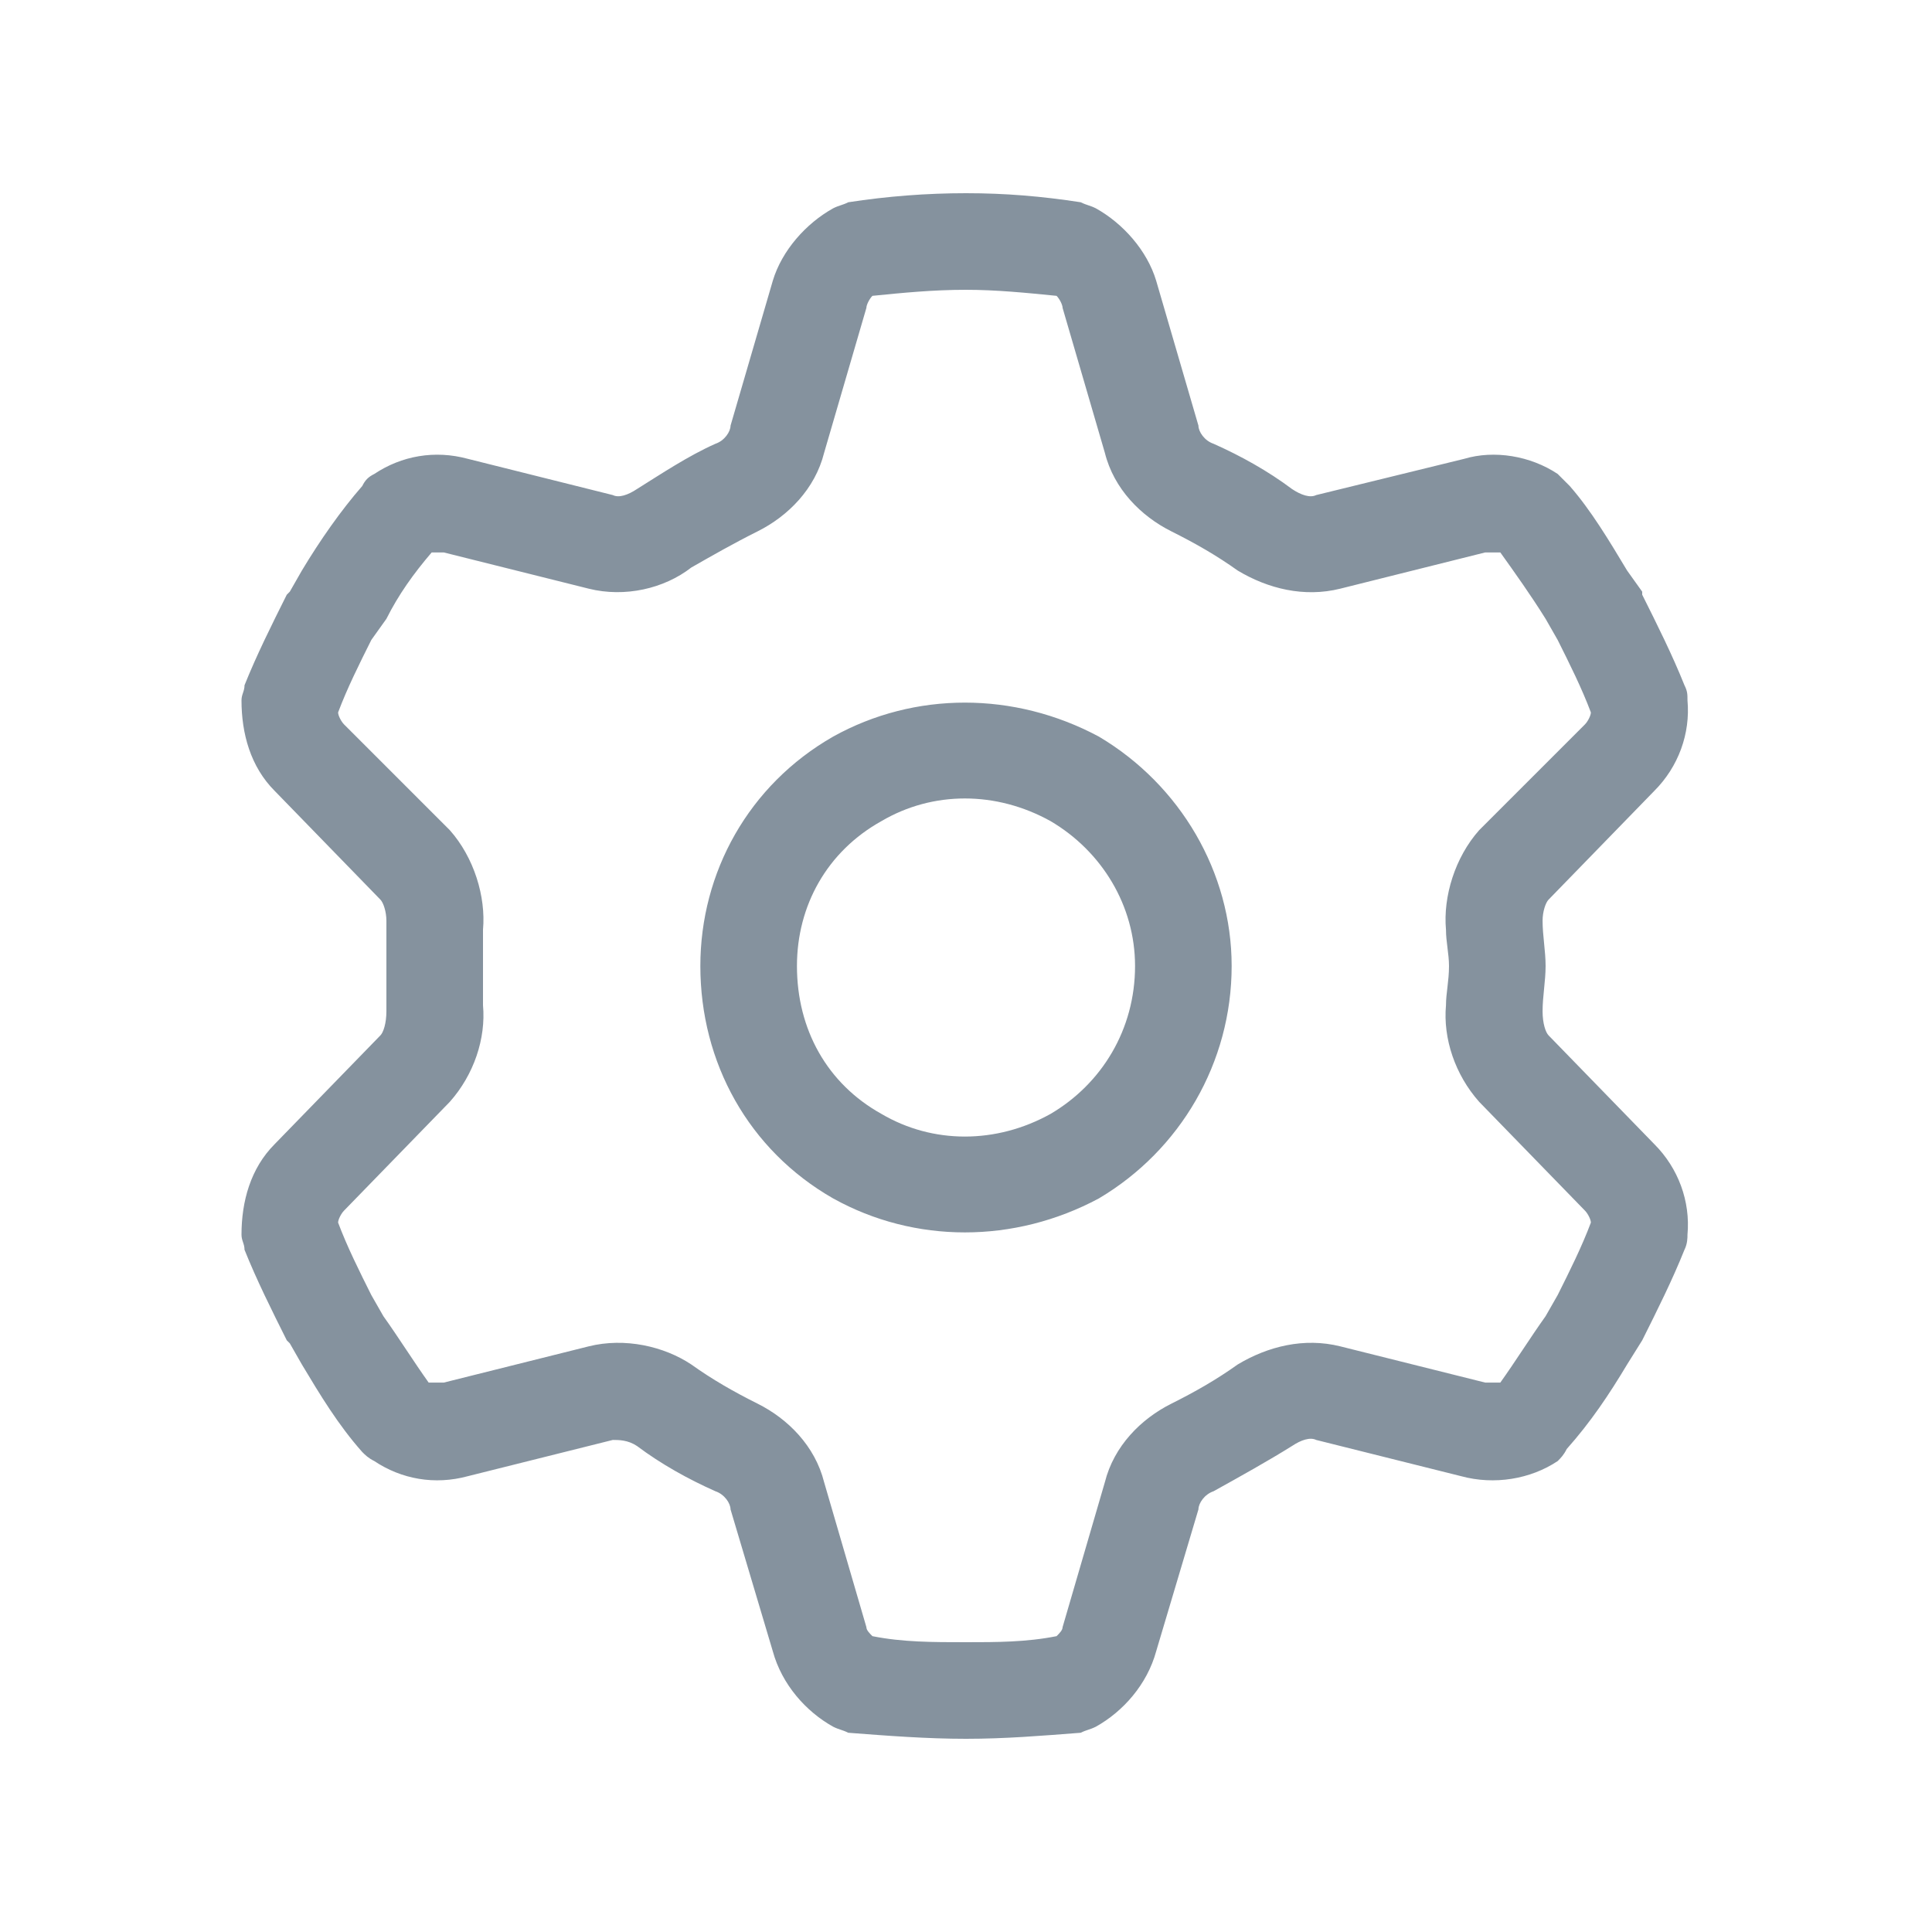 <svg width="80" height="80" viewBox="0 0 80 80" fill="none" xmlns="http://www.w3.org/2000/svg">
<g clip-path="url(#clip0_900_15)">
<path d="M35.875 12.75L34.125 18.75C33.75 20.25 32.625 21.375 31.375 22C30.375 22.5 29.5 23 28.625 23.5C27.5 24.375 25.875 24.75 24.375 24.375L18.375 22.875C18.125 22.875 18 22.875 17.875 22.875C17.125 23.75 16.5 24.625 16 25.625L15.375 26.5C14.875 27.5 14.375 28.5 14 29.5C14 29.625 14.125 29.875 14.25 30L18.625 34.375C19.625 35.5 20.125 37.125 20 38.5C20 39 20 39.5 20 40C20 40.625 20 41.125 20 41.625C20.125 43 19.625 44.5 18.625 45.625L14.25 50.125C14.125 50.25 14 50.5 14 50.625C14.375 51.625 14.875 52.625 15.375 53.625L15.875 54.5C16.5 55.375 17.125 56.375 17.75 57.25C18 57.25 18.125 57.25 18.375 57.25L24.375 55.75C25.875 55.375 27.5 55.75 28.625 56.5C29.5 57.125 30.375 57.625 31.375 58.125C32.625 58.75 33.75 59.875 34.125 61.375L35.875 67.375C35.875 67.5 36 67.625 36.125 67.75C37.375 68 38.625 68 40 68C41.25 68 42.5 68 43.75 67.75C43.875 67.625 44 67.5 44 67.375L45.75 61.375C46.125 59.875 47.25 58.75 48.5 58.125C49.5 57.625 50.375 57.125 51.25 56.5C52.5 55.75 54 55.375 55.5 55.75L61.5 57.25C61.75 57.25 61.875 57.25 62.125 57.25C62.75 56.375 63.375 55.375 64 54.5L64.5 53.625C65 52.625 65.5 51.625 65.875 50.625C65.875 50.5 65.75 50.25 65.625 50.125L61.25 45.625C60.25 44.5 59.75 43 59.875 41.625C59.875 41.125 60 40.625 60 40C60 39.5 59.875 39 59.875 38.5C59.75 37.125 60.25 35.5 61.25 34.375L65.625 30C65.75 29.875 65.875 29.625 65.875 29.5C65.5 28.5 65 27.5 64.5 26.5L64 25.625C63.375 24.625 62.75 23.75 62.125 22.875C61.875 22.875 61.75 22.875 61.5 22.875L55.5 24.375C54 24.75 52.5 24.375 51.25 23.625C50.375 23 49.5 22.5 48.5 22C47.25 21.375 46.125 20.25 45.75 18.75L44 12.75C44 12.625 43.875 12.375 43.75 12.25C42.5 12.125 41.25 12 40 12C38.625 12 37.375 12.125 36.125 12.25C36 12.375 35.875 12.625 35.875 12.75ZM40 8C41.625 8 43.125 8.125 44.75 8.375C45 8.5 45.125 8.5 45.375 8.625C46.5 9.25 47.5 10.375 47.875 11.625L49.625 17.625C49.625 17.875 49.875 18.25 50.25 18.375C51.375 18.875 52.5 19.5 53.5 20.25C53.875 20.5 54.25 20.625 54.5 20.5L60.625 19C61.875 18.625 63.375 18.875 64.5 19.625C64.625 19.75 64.75 19.875 65 20.125C65.875 21.125 66.625 22.375 67.375 23.625L68 24.5V24.625C68.625 25.875 69.25 27.125 69.75 28.375C69.875 28.625 69.875 28.75 69.875 29C70 30.375 69.5 31.75 68.5 32.75L64.125 37.25C64 37.375 63.875 37.75 63.875 38.125C63.875 38.75 64 39.375 64 40C64 40.625 63.875 41.25 63.875 41.875C63.875 42.375 64 42.75 64.125 42.875L68.5 47.375C69.5 48.375 70 49.75 69.875 51.125C69.875 51.25 69.875 51.5 69.75 51.75C69.25 53 68.625 54.25 68 55.5L67.375 56.5C66.625 57.75 65.875 58.875 64.875 60C64.75 60.25 64.625 60.375 64.5 60.5C63.375 61.25 61.875 61.5 60.5 61.125L54.5 59.625C54.25 59.5 53.875 59.625 53.5 59.875C52.5 60.5 51.375 61.125 50.25 61.75C49.875 61.875 49.625 62.25 49.625 62.5L47.875 68.375C47.5 69.75 46.5 70.875 45.375 71.5C45.125 71.625 45 71.625 44.75 71.75C43.125 71.875 41.625 72 40 72C38.375 72 36.75 71.875 35.125 71.75C34.875 71.625 34.75 71.625 34.5 71.5C33.375 70.875 32.375 69.75 32 68.375L30.25 62.5C30.25 62.25 30 61.875 29.625 61.75C28.5 61.25 27.375 60.625 26.375 59.875C26 59.625 25.625 59.625 25.375 59.625L19.375 61.125C18 61.5 16.625 61.25 15.5 60.5C15.25 60.375 15.125 60.25 15 60.125C14 59 13.25 57.75 12.5 56.5L12 55.625L11.875 55.5C11.25 54.25 10.625 53 10.125 51.75C10.125 51.5 10 51.375 10 51.125C10 49.75 10.375 48.375 11.375 47.375L15.75 42.875C15.875 42.75 16 42.375 16 41.875C16 41.375 16 40.625 16 40C16 39.375 16 38.75 16 38.125C16 37.75 15.875 37.375 15.75 37.25L11.375 32.75C10.375 31.75 10 30.375 10 29C10 28.75 10.125 28.625 10.125 28.375C10.625 27.125 11.25 25.875 11.875 24.625L12 24.5L12.5 23.625C13.25 22.375 14.125 21.125 15 20.125C15.125 19.875 15.25 19.75 15.5 19.625C16.625 18.875 18 18.625 19.375 19L25.375 20.5C25.625 20.625 26 20.5 26.375 20.25C27.375 19.625 28.5 18.875 29.625 18.375C30 18.25 30.25 17.875 30.25 17.625L32 11.625C32.375 10.375 33.375 9.25 34.5 8.625C34.75 8.5 34.875 8.5 35.125 8.375C36.75 8.125 38.375 8 40 8ZM33 40C33 42.625 34.25 44.875 36.5 46.125C38.625 47.375 41.25 47.375 43.5 46.125C45.625 44.875 47 42.625 47 40C47 37.5 45.625 35.25 43.5 34C41.25 32.75 38.625 32.75 36.5 34C34.25 35.25 33 37.5 33 40ZM51 40C51 44 48.875 47.625 45.5 49.625C42 51.5 37.875 51.5 34.5 49.625C31 47.625 29 44 29 40C29 36.125 31 32.5 34.5 30.5C37.875 28.625 42 28.625 45.5 30.5C48.875 32.5 51 36.125 51 40Z" fill="#85929E"/>
</g>
<defs>
<clipPath id="clip0_900_15">
<rect width="80" height="80" fill="white"/>
</clipPath>
</defs>
</svg>
